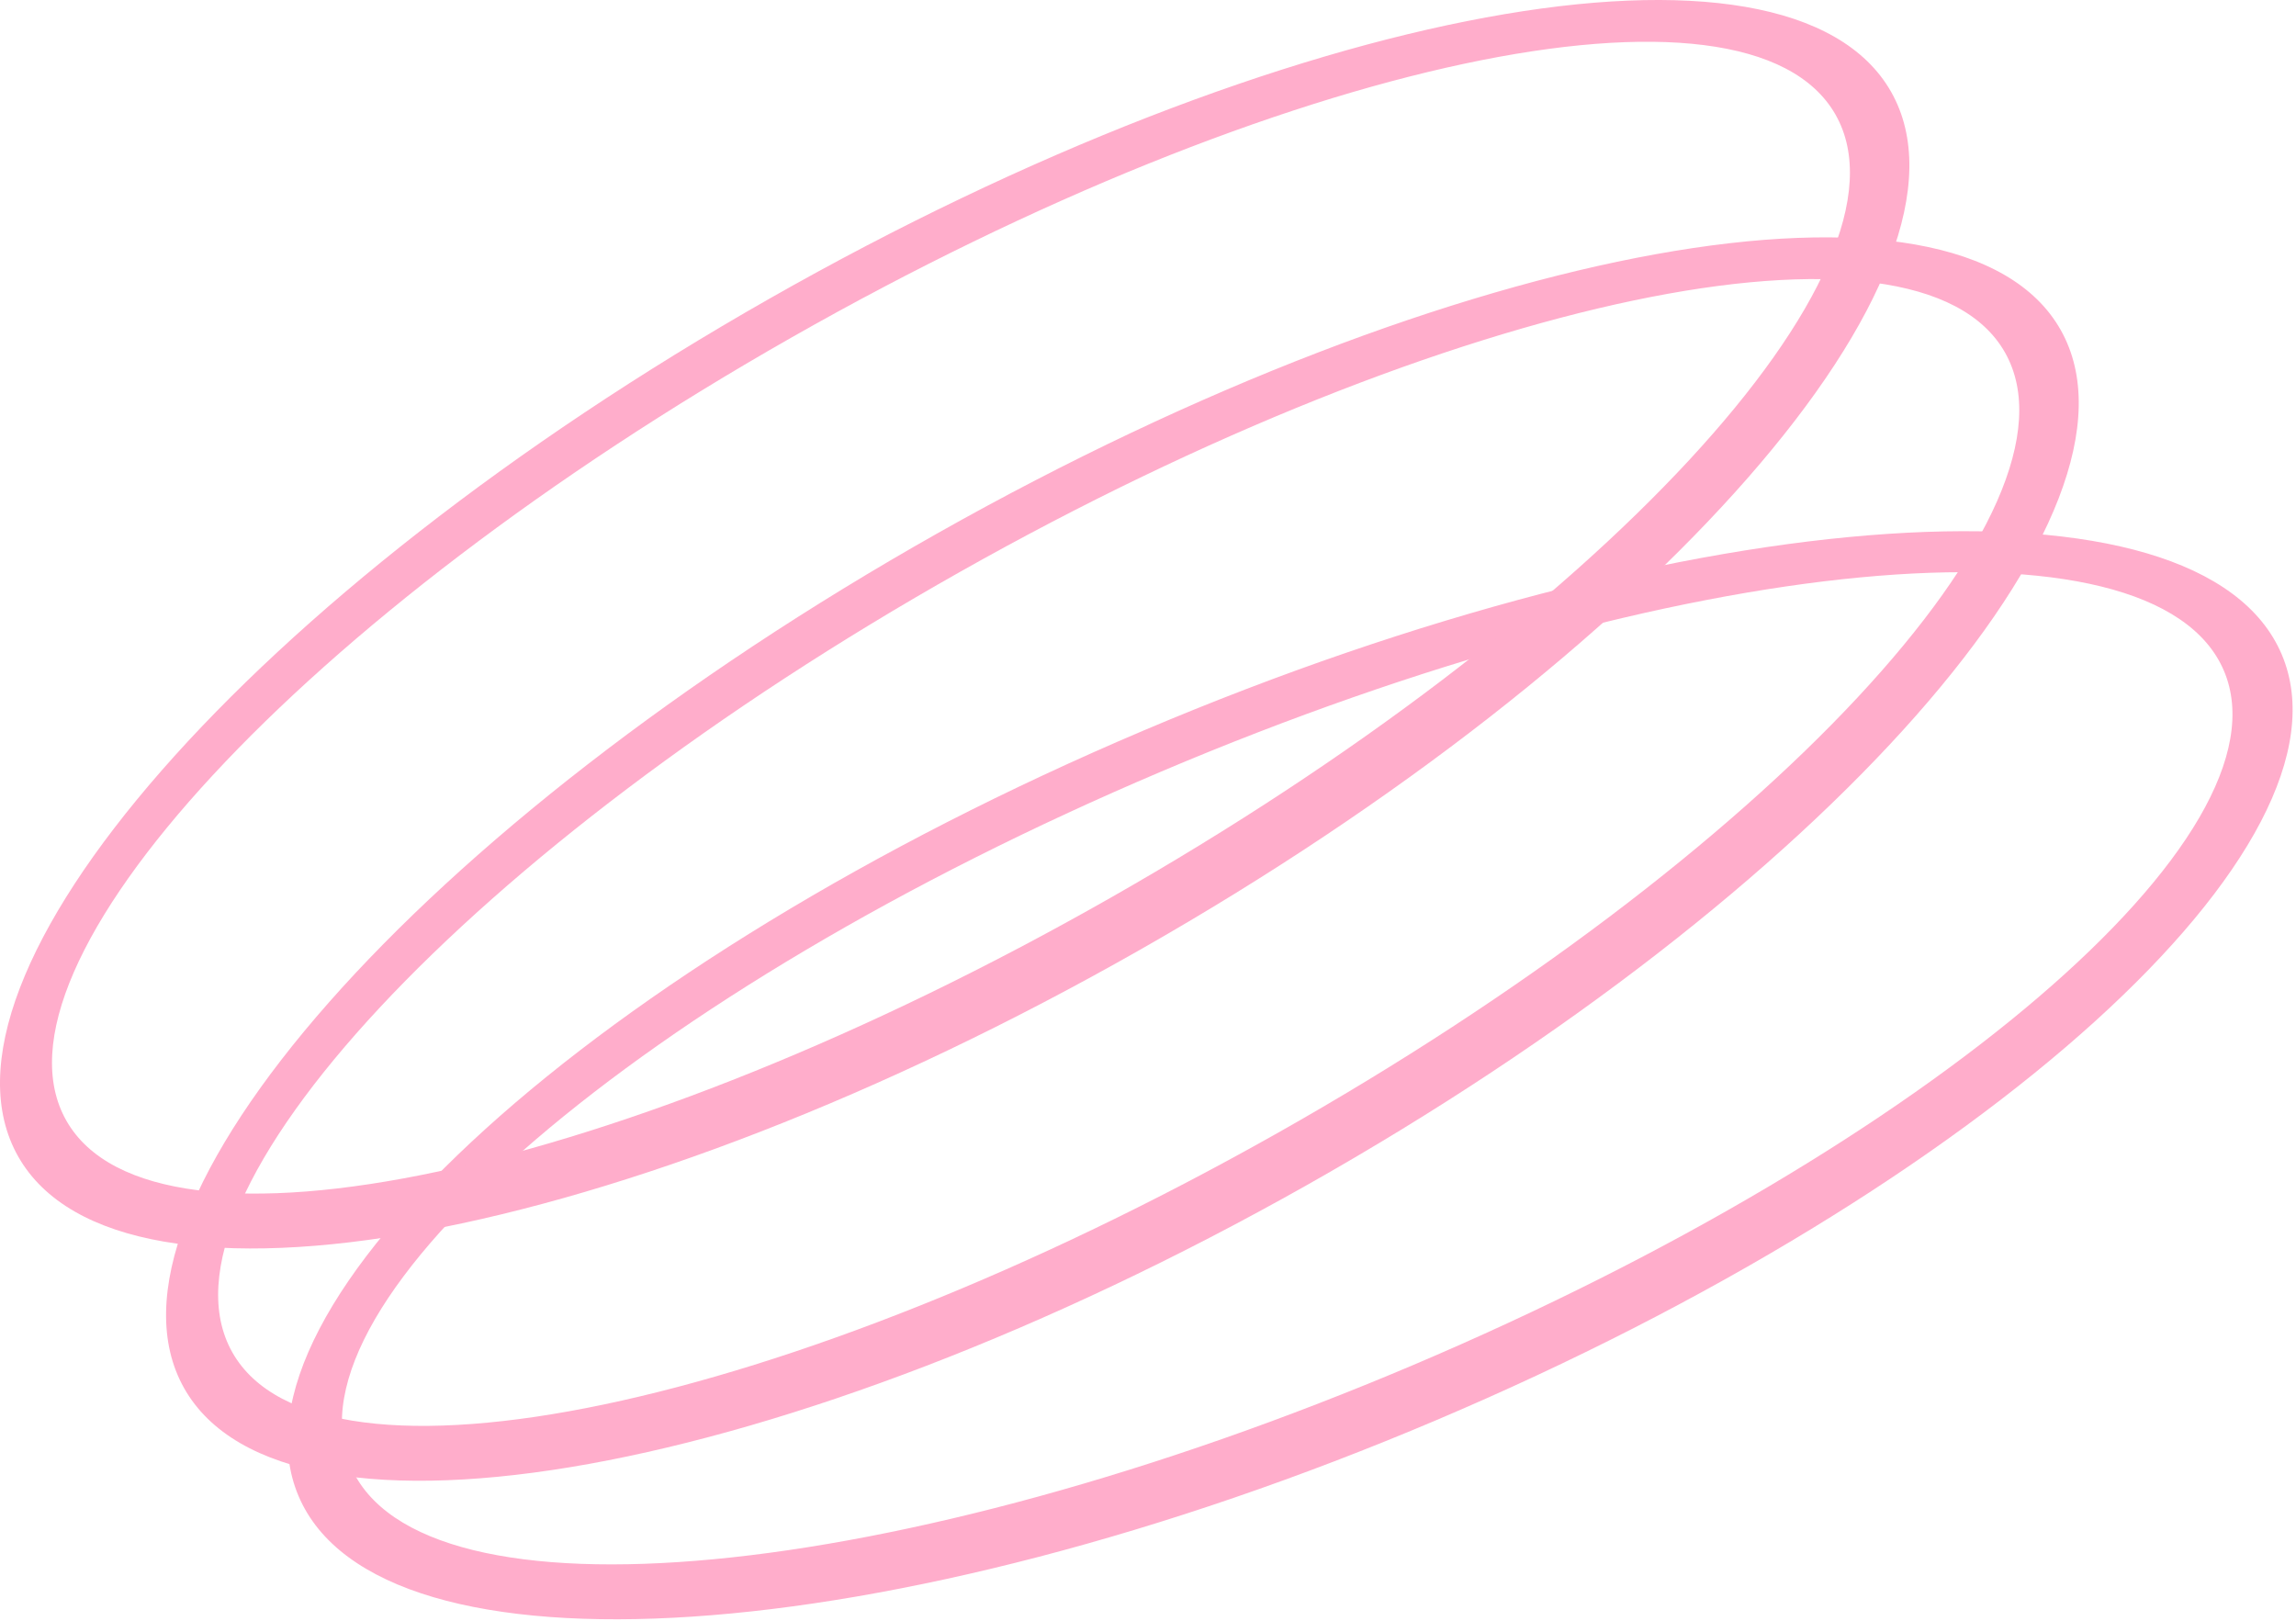 <?xml version="1.0" encoding="UTF-8"?> <svg xmlns="http://www.w3.org/2000/svg" width="616" height="435" viewBox="0 0 616 435" fill="none"><path d="M80.098 401.369C58.416 350.274 159.949 258.31 306.878 195.962C453.807 133.614 590.492 124.491 612.174 175.585C633.856 226.68 532.323 318.643 385.394 380.992C238.465 443.34 101.78 452.463 80.098 401.369ZM311.56 206.996C172.759 265.895 75.364 349.288 94.023 393.259C112.683 437.23 240.329 425.128 379.129 366.229C517.93 307.33 615.325 223.937 596.666 179.965C578.007 135.994 450.361 148.096 311.56 206.996Z" fill="#FFADCB"></path><path d="M49.399 372.429C22.137 324.081 112.742 221.333 251.772 142.936C390.801 64.538 525.609 40.179 552.871 88.526C580.134 136.874 489.529 239.622 350.499 318.019C211.469 396.417 76.662 420.776 49.399 372.429ZM257.659 153.376C126.32 227.437 38.868 321.204 62.33 362.811C85.792 404.418 211.283 378.109 342.621 304.049C473.96 229.989 561.412 136.221 537.95 94.614C514.488 53.007 388.997 79.316 257.659 153.376Z" fill="#FFADCB"></path><path d="M4.914 310.335C-22.523 262.086 67.711 159.013 206.457 80.115C345.203 1.216 479.921 -23.63 507.358 24.619C534.795 72.868 444.561 175.941 305.814 254.84C167.068 333.738 32.351 358.584 4.914 310.335ZM212.382 90.534C81.311 165.067 -5.802 259.149 17.81 300.671C41.422 342.193 166.816 315.432 297.887 240.899C428.958 166.365 516.071 72.283 492.459 30.761C468.847 -10.761 343.453 16 212.382 90.534Z" fill="#FFADCB"></path></svg> 